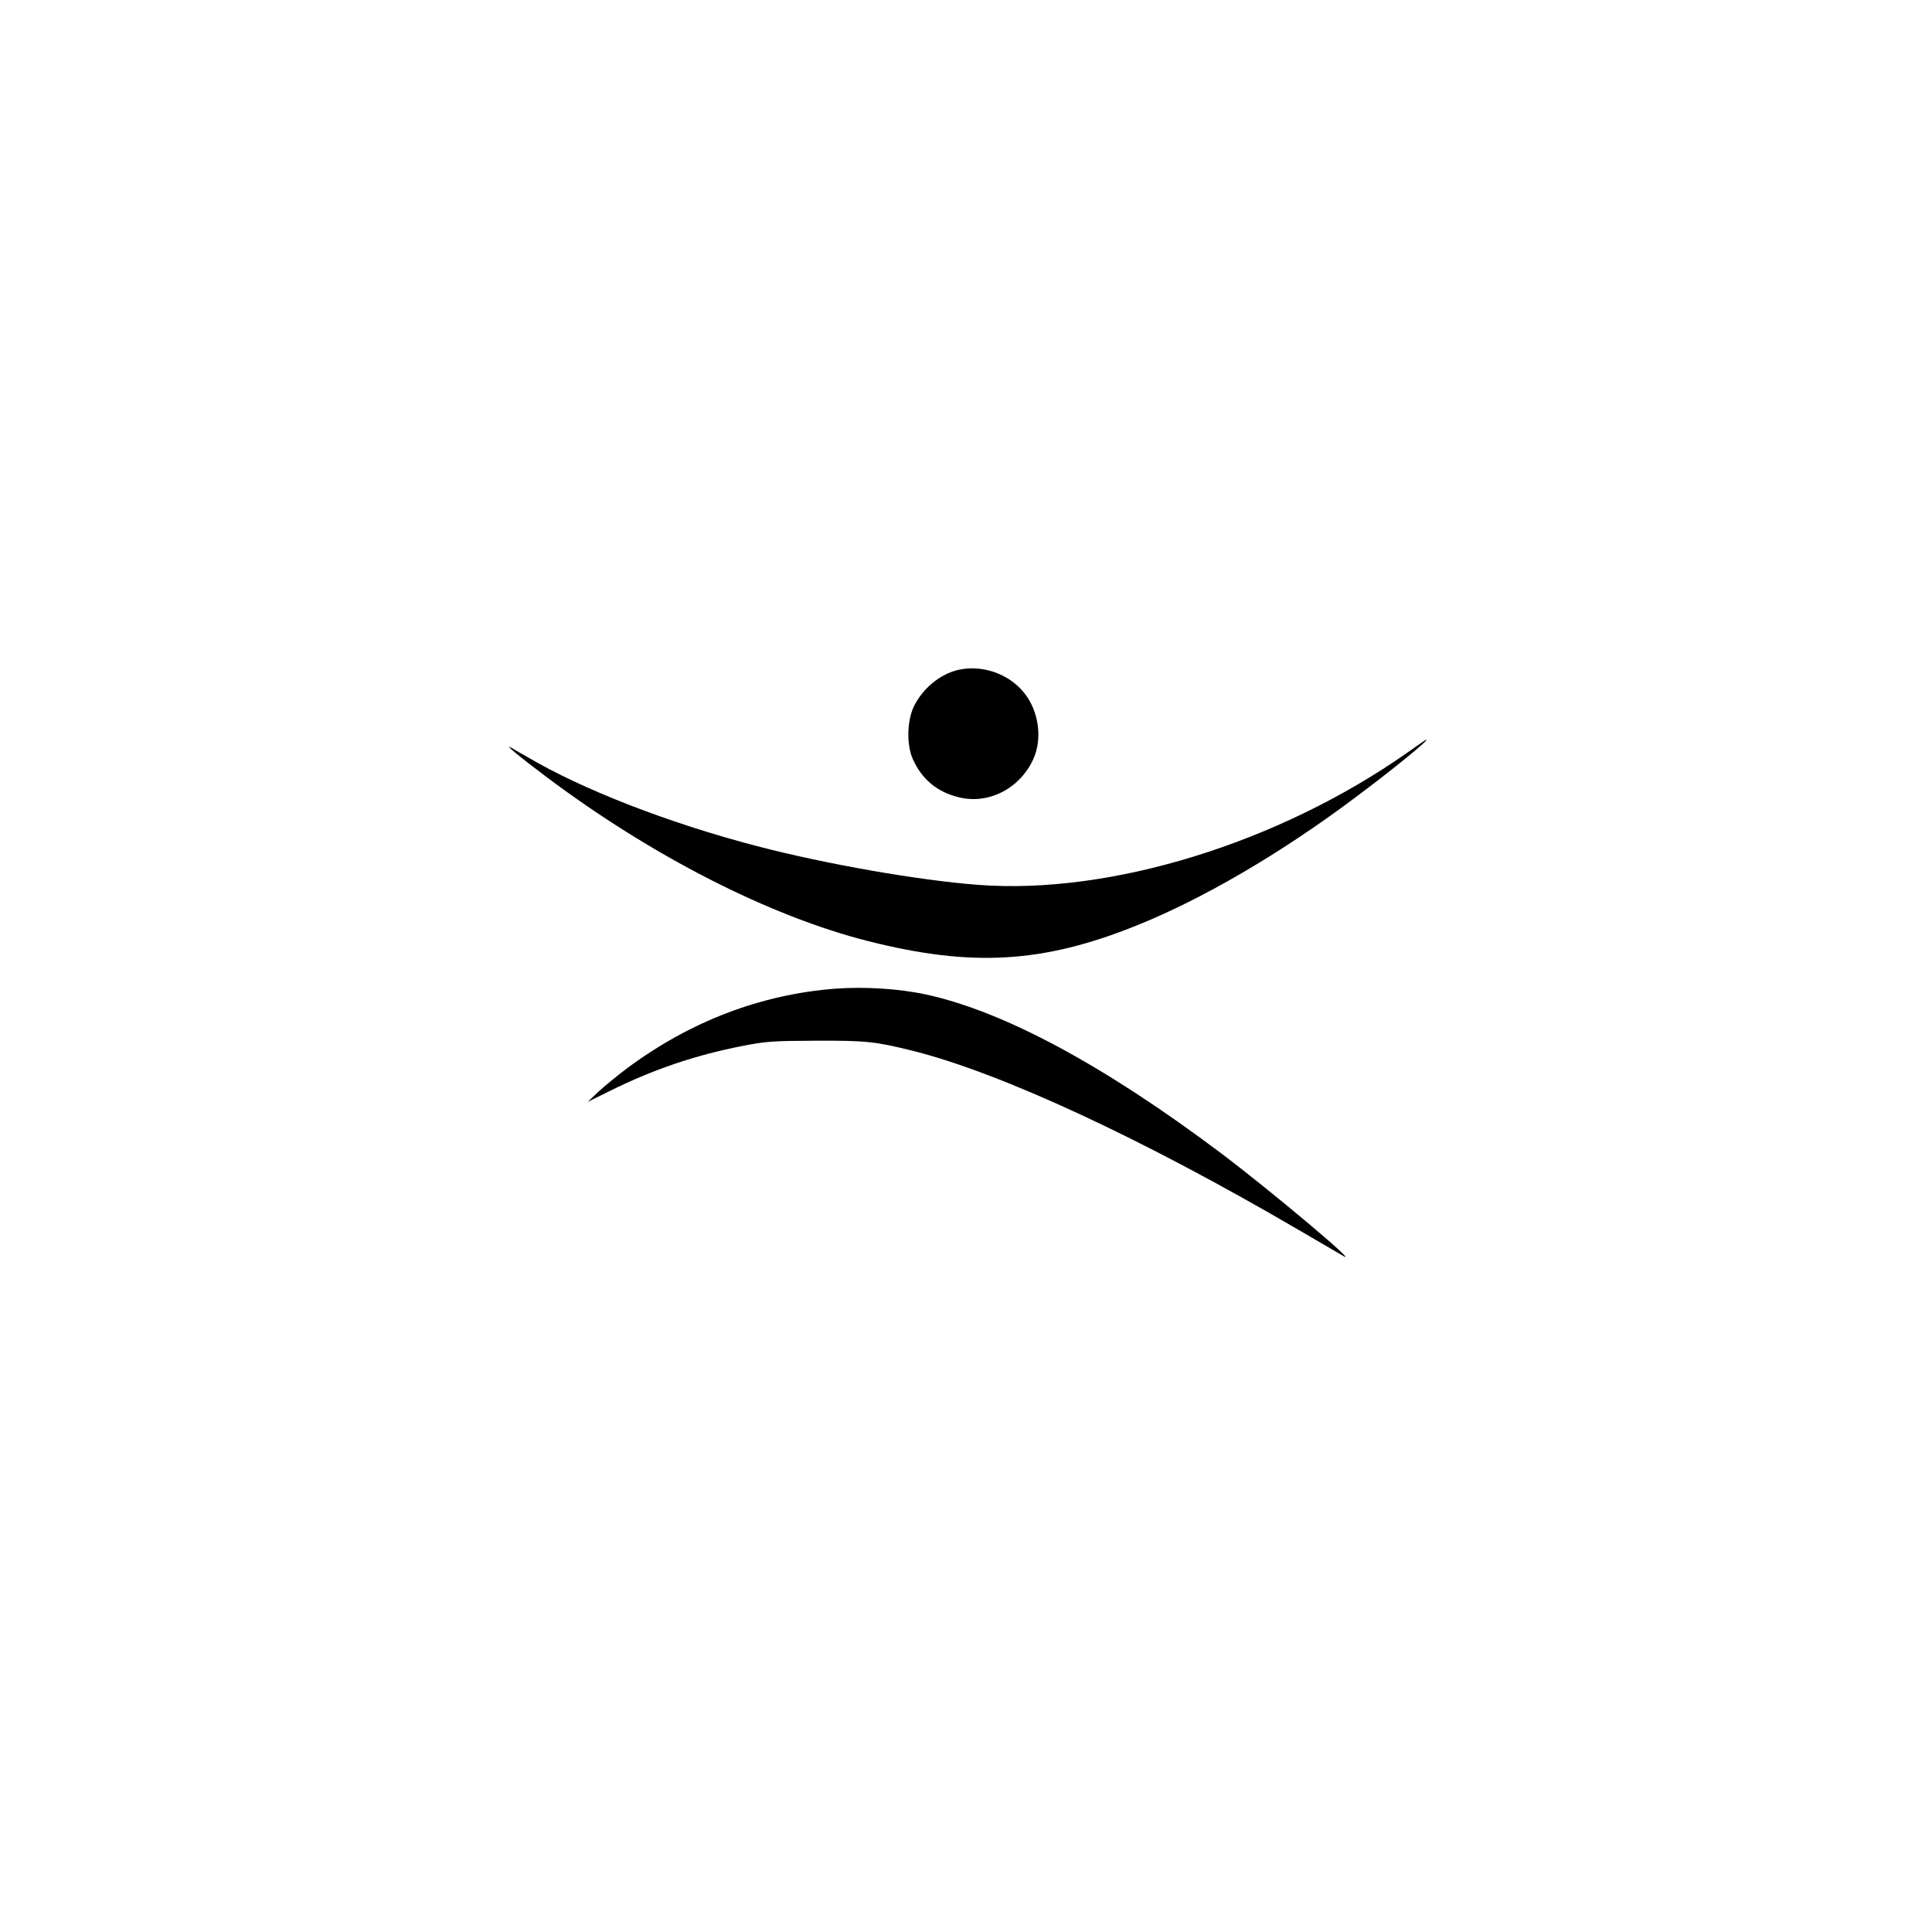 <?xml version="1.0" standalone="no"?>
<!DOCTYPE svg PUBLIC "-//W3C//DTD SVG 20010904//EN"
 "http://www.w3.org/TR/2001/REC-SVG-20010904/DTD/svg10.dtd">
<svg version="1.0" xmlns="http://www.w3.org/2000/svg"
 width="1024pt" height="1024pt" viewBox="0 0 1024 1024"
 preserveAspectRatio="xMidYMid meet">
<g transform="translate(0,1024) scale(0.1,-0.1)"
fill="#000000" stroke="none">
<path d="M5077 6689 c-97 -23 -190 -101 -235 -197 -35 -76 -37 -201 -4 -275
47 -106 128 -174 241 -202 158 -41 326 44 398 202 50 110 28 260 -53 356 -83
99 -222 145 -347 116z"/>
<path d="M7455 6248 c-683 -478 -1570 -751 -2270 -698 -316 24 -808 110 -1175
206 -464 121 -925 300 -1217 473 -29 16 -65 37 -80 46 -52 31 34 -41 182 -152
559 -420 1185 -740 1710 -872 547 -138 924 -116 1420 84 349 140 763 382 1150
672 211 157 411 321 383 312 -2 0 -48 -32 -103 -71z"/>
<path d="M4430 5000 c-396 -30 -772 -173 -1109 -424 -53 -40 -121 -96 -151
-124 l-55 -52 120 59 c228 113 452 189 704 238 124 24 159 26 386 27 267 1
313 -4 515 -54 468 -118 1214 -464 2045 -950 115 -67 221 -129 235 -137 91
-54 -387 348 -650 546 -620 466 -1151 751 -1562 840 -144 31 -323 42 -478 31z"/>
</g>
</svg>
